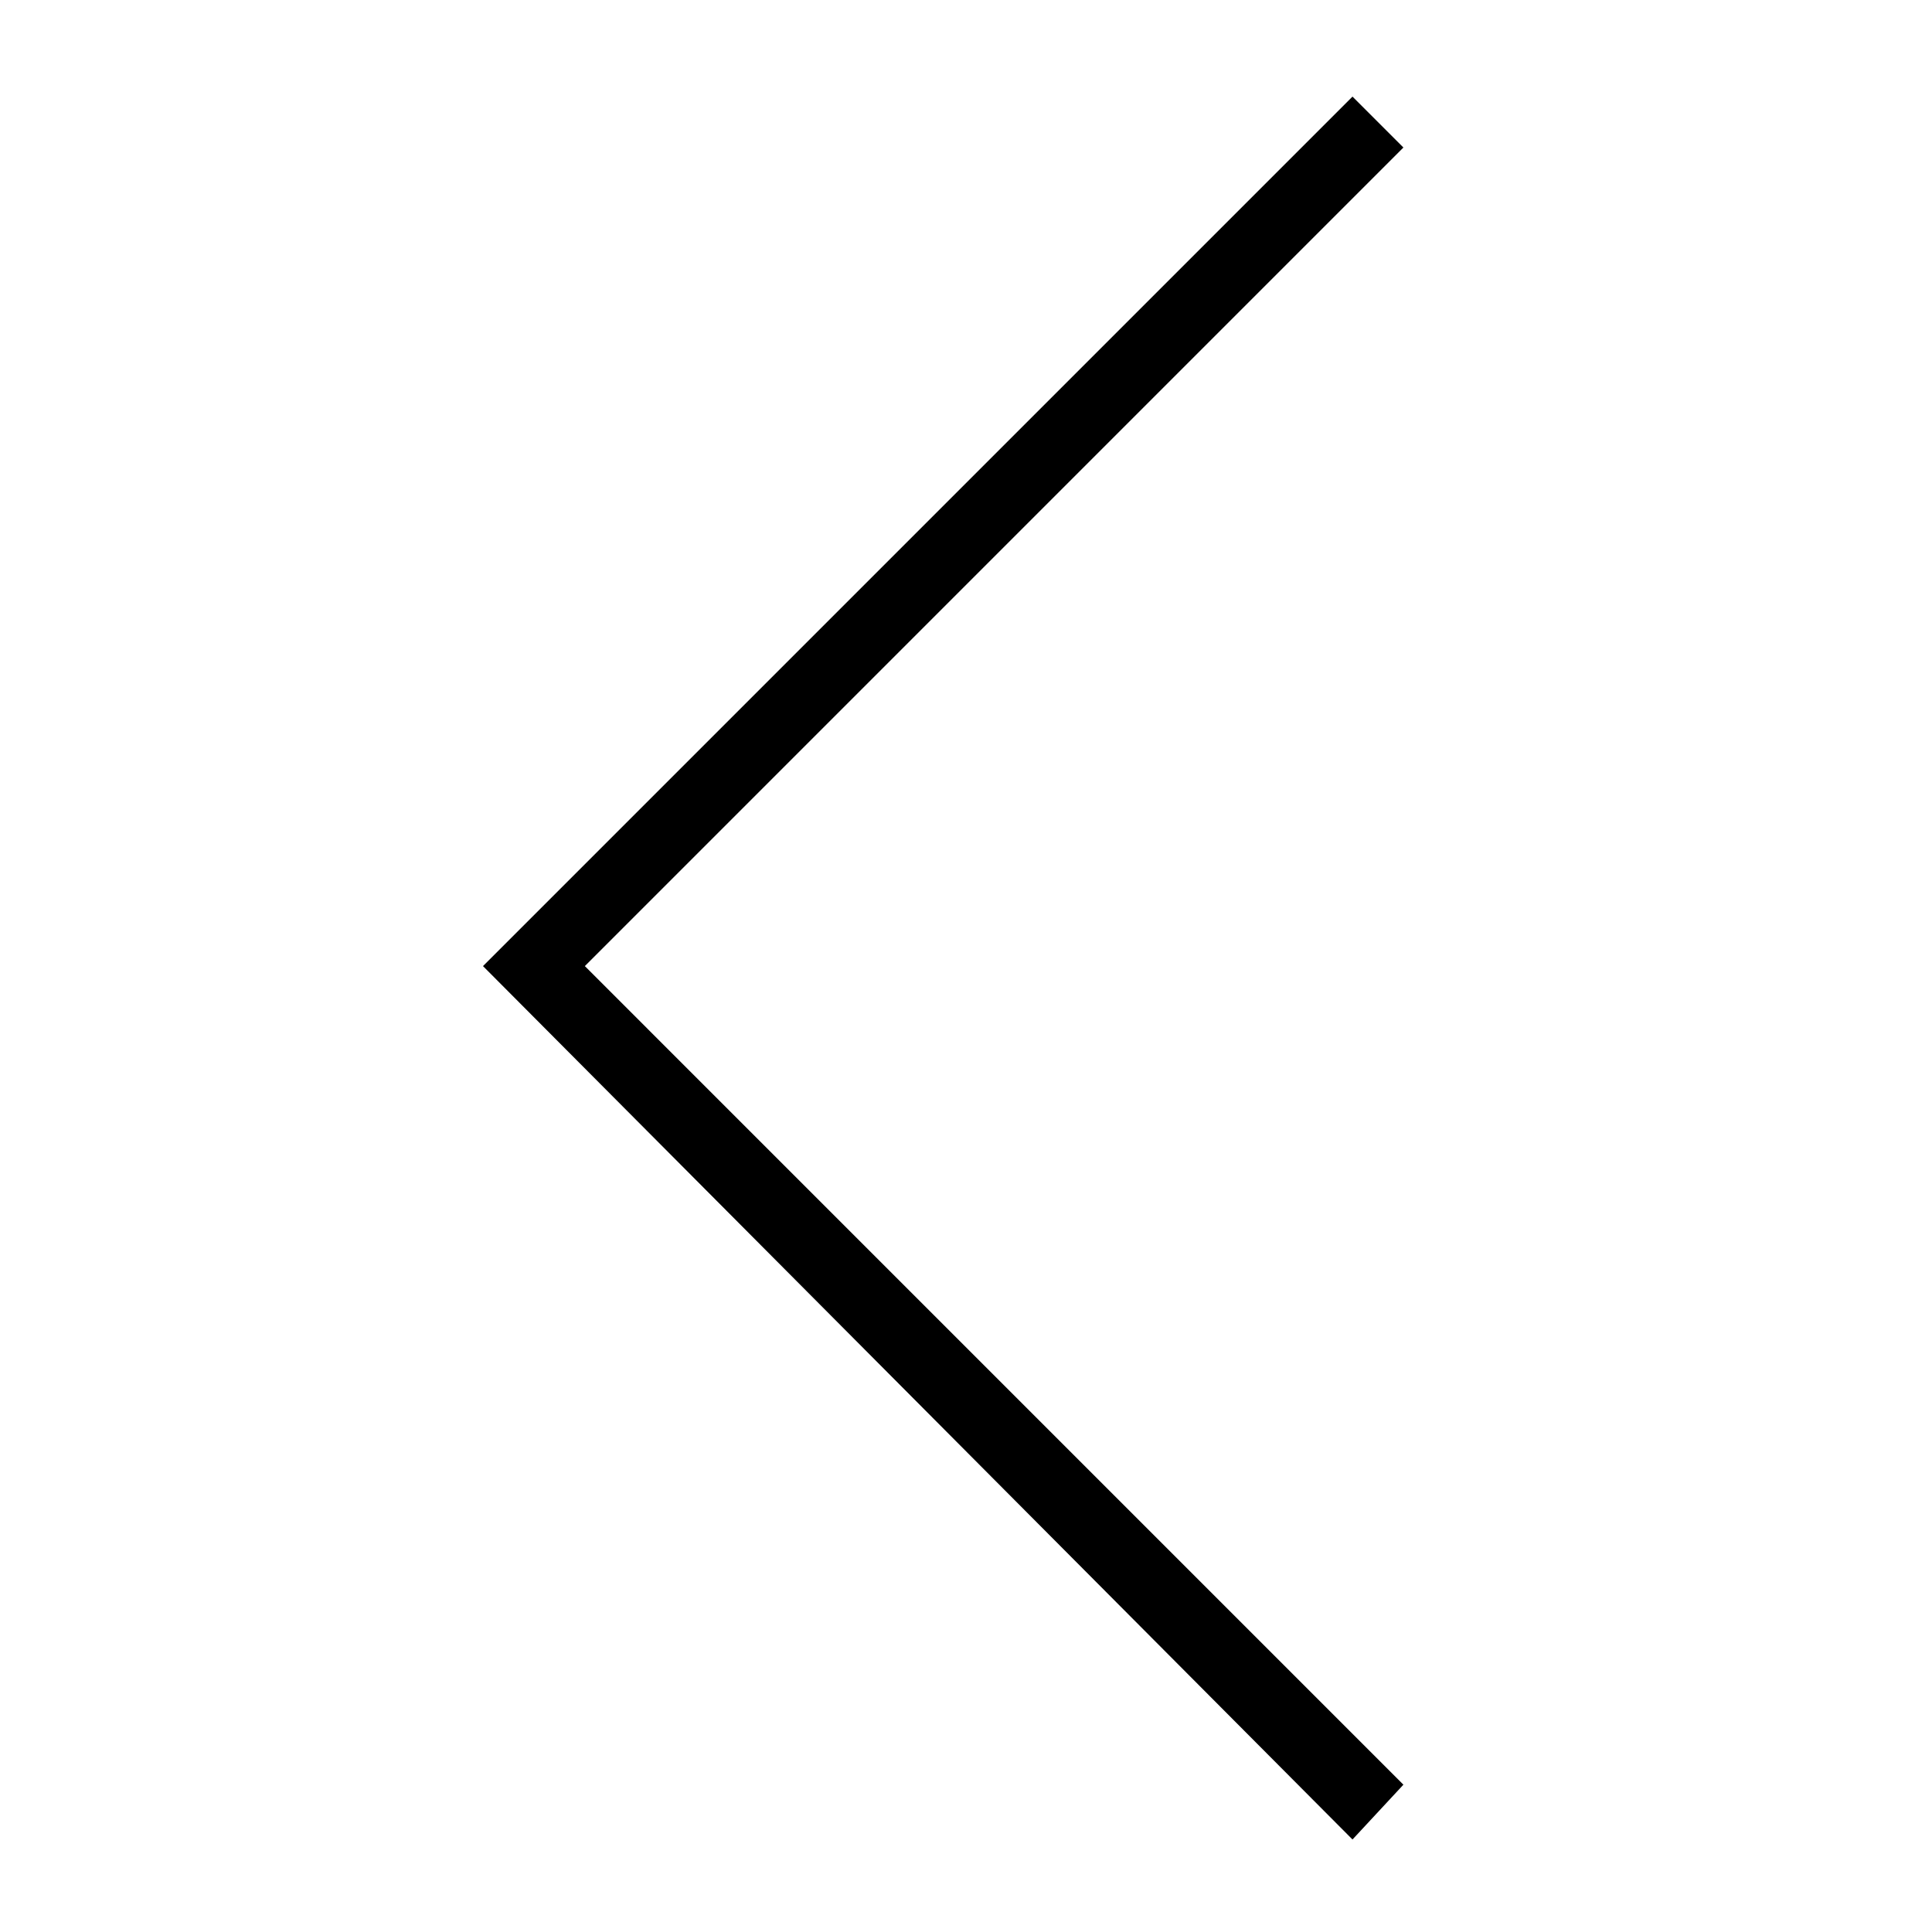 <?xml version="1.0" encoding="UTF-8"?> <svg xmlns="http://www.w3.org/2000/svg" width="60" height="60" viewBox="0 0 60 60" fill="none"><path fill-rule="evenodd" clip-rule="evenodd" d="M43.584 4.581L42.003 3L15 30.003L42.003 57.127L43.584 55.425L18.163 30.003L43.584 4.581Z" fill="black"></path></svg> 